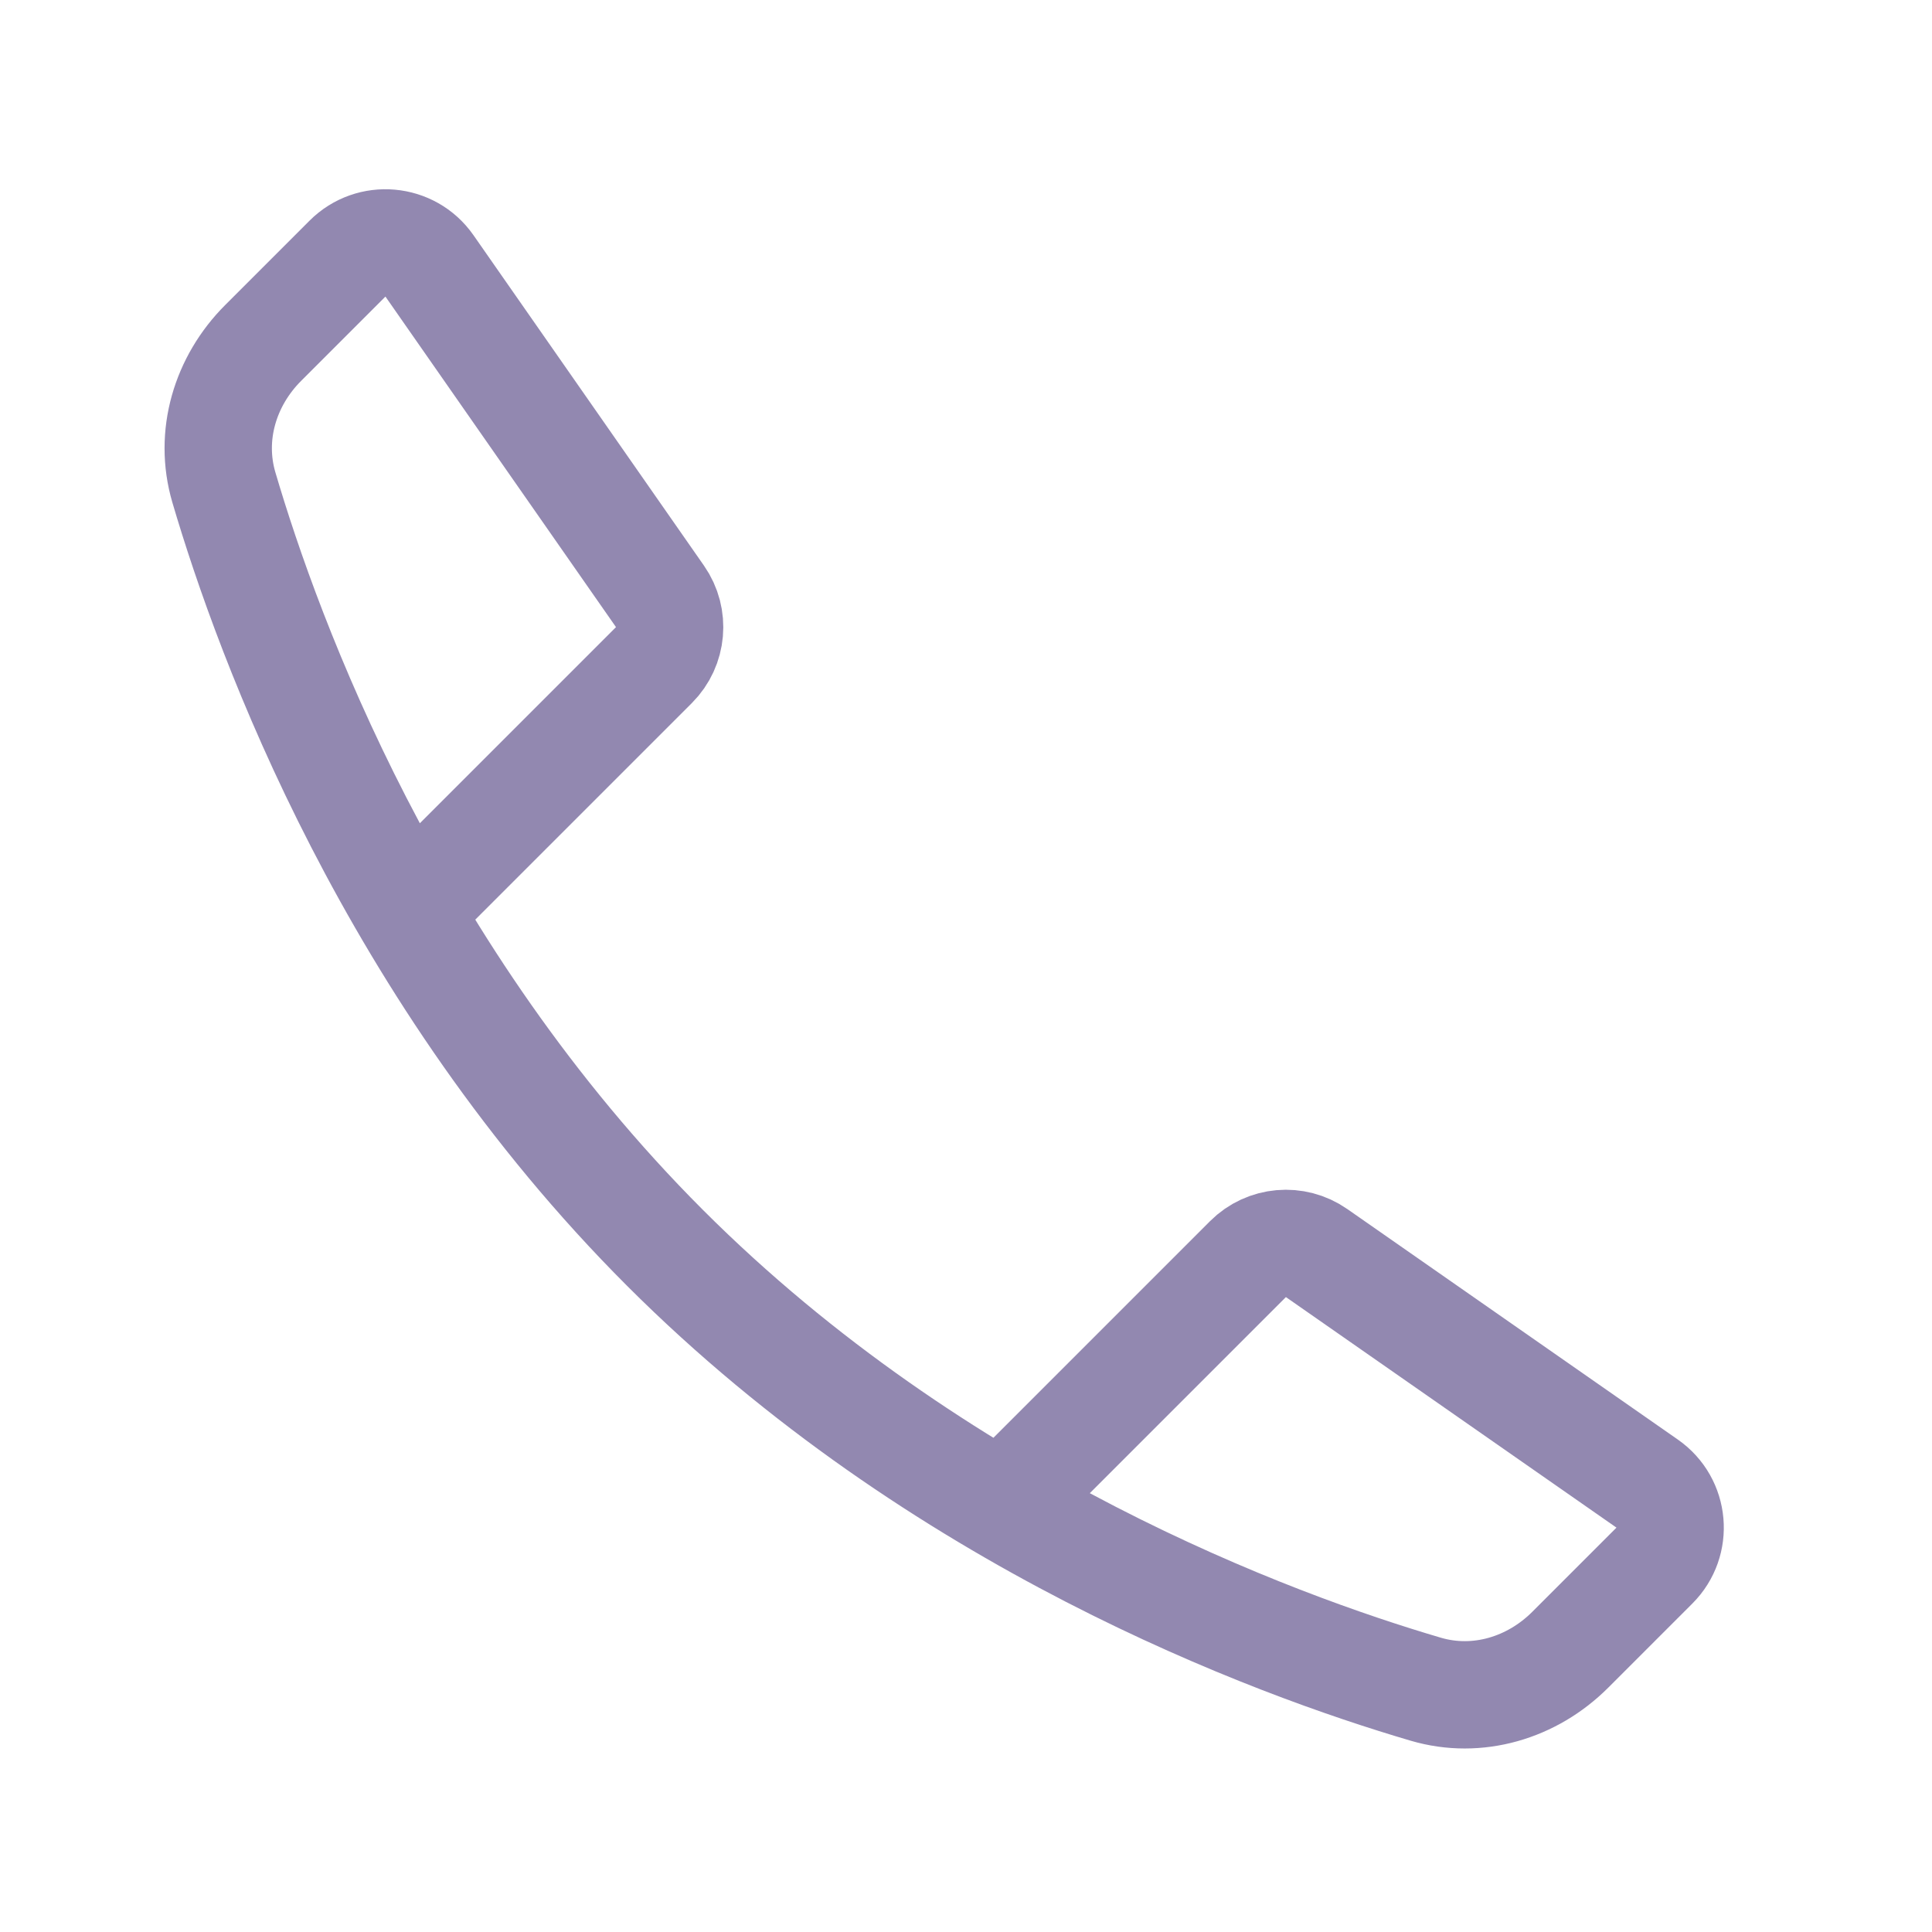 <svg width="36" height="36" viewBox="0 0 36 36" fill="none" xmlns="http://www.w3.org/2000/svg">
    <path
        d="M19.111 27.605L23.254 23.462C23.597 23.119 24.136 23.072 24.533 23.349L30.693 27.645C31.203 28.001 31.268 28.732 30.828 29.172L29.258 30.742C28.547 31.452 27.53 31.759 26.567 31.476C23.718 30.638 17.484 28.345 12.393 23.254C7.301 18.163 5.009 11.929 4.171 9.08C3.888 8.116 4.194 7.099 4.905 6.389L6.475 4.819C6.915 4.379 7.646 4.444 8.002 4.954L12.298 11.113C12.575 11.511 12.527 12.05 12.185 12.393L8.042 16.536"
        stroke=" #9288b0" stroke-width="2" stroke-linecap="round" />
</svg>